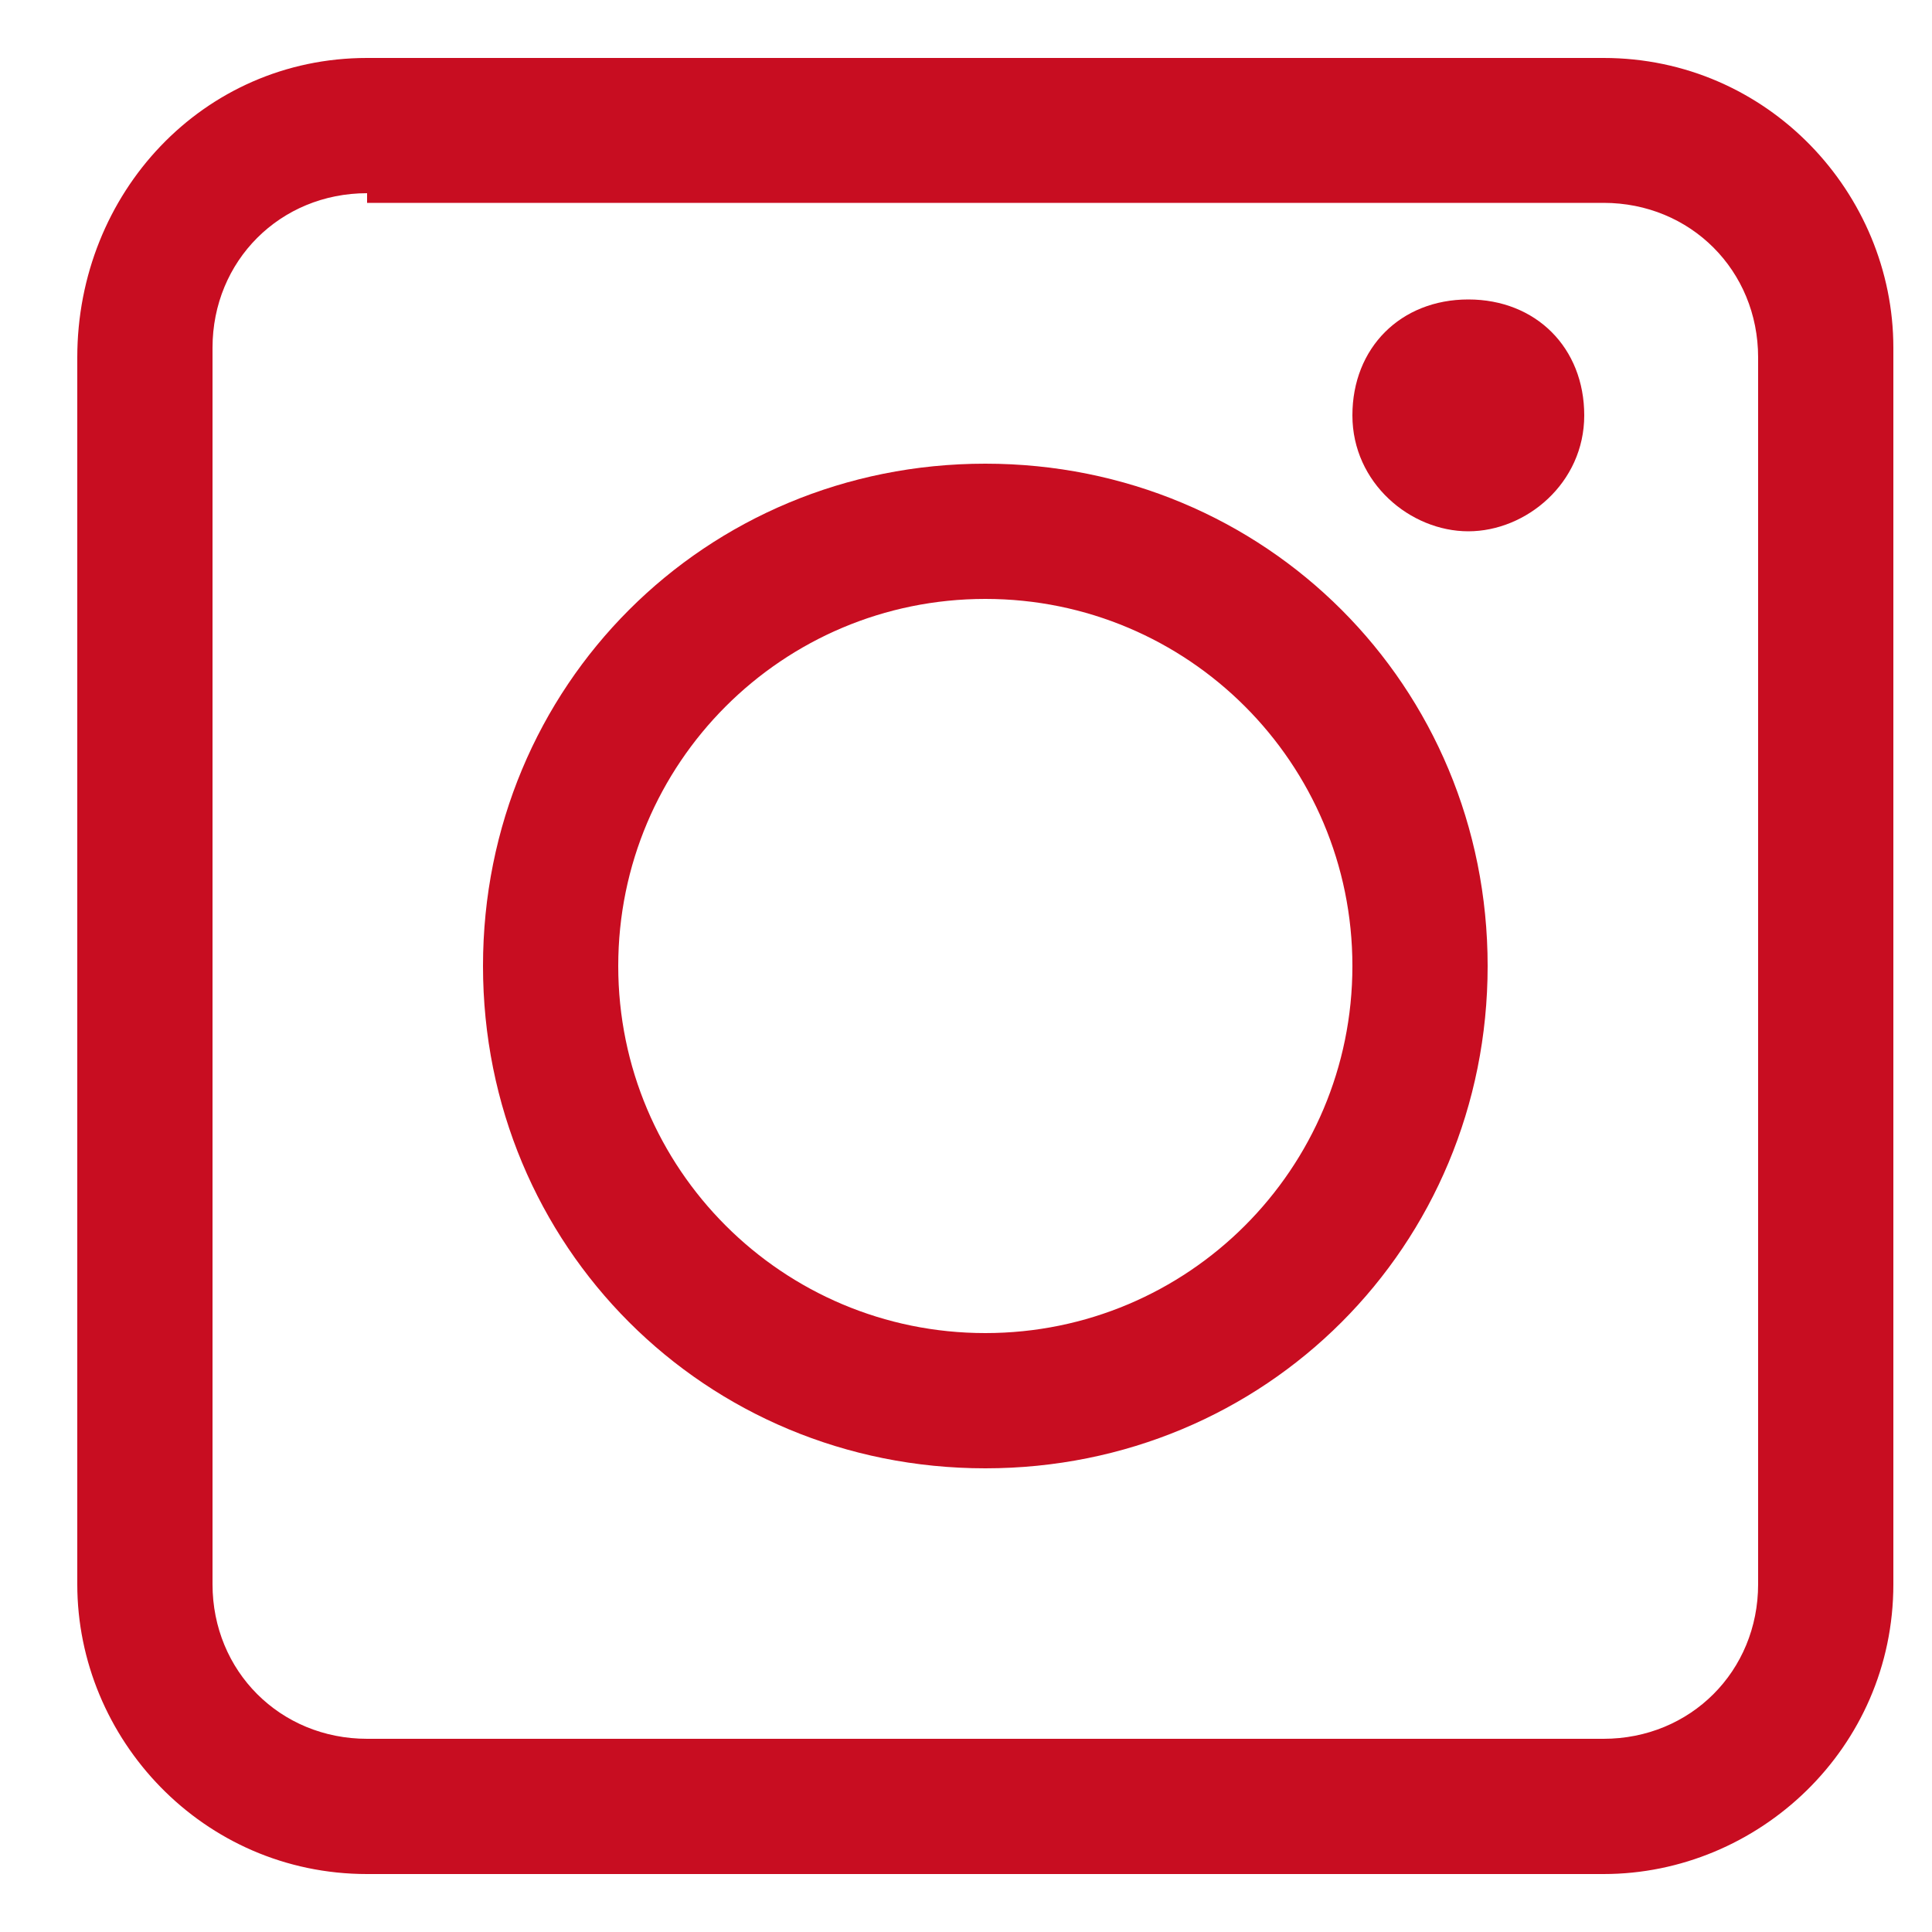 <?xml version="1.0" encoding="UTF-8"?>
<svg id="Ebene_1" xmlns="http://www.w3.org/2000/svg" version="1.1" viewBox="0 0 20 20">
  <!-- Generator: Adobe Illustrator 29.1.0, SVG Export Plug-In . SVG Version: 2.1.0 Build 142)  -->
  <defs>
    <style>
      .st0 {
        fill: #c80d21;
      }
    </style>
  </defs>
  <path class="st0" d="M3.8,19.4c-1.7,0-3-1.4-3-3V3.7C.8,2,2.1.6,3.8.6h12.8c1.7,0,3,1.4,3,3v12.8c0,1.7-1.4,3-3,3H3.8ZM3.8,2c-.9,0-1.6.7-1.6,1.6v12.8c0,.9.7,1.6,1.6,1.6h12.8c.9,0,1.6-.7,1.6-1.6V3.7c0-.9-.7-1.6-1.6-1.6H3.8Z"/>
  <path class="st0" d="M15.2,5.5c-.6,0-1.2-.5-1.2-1.2s.5-1.2,1.2-1.2,1.2.5,1.2,1.2-.6,1.2-1.2,1.2Z"/>
  <path class="st0" d="M10.2,15.2c-2.9,0-5.2-2.3-5.2-5.2s2.3-5.2,5.2-5.2,5.2,2.3,5.2,5.2-2.3,5.2-5.2,5.2ZM10.2,6.2c-2.1,0-3.8,1.7-3.8,3.8s1.7,3.8,3.8,3.8,3.8-1.7,3.8-3.8-1.7-3.8-3.8-3.8Z"/>
</svg>